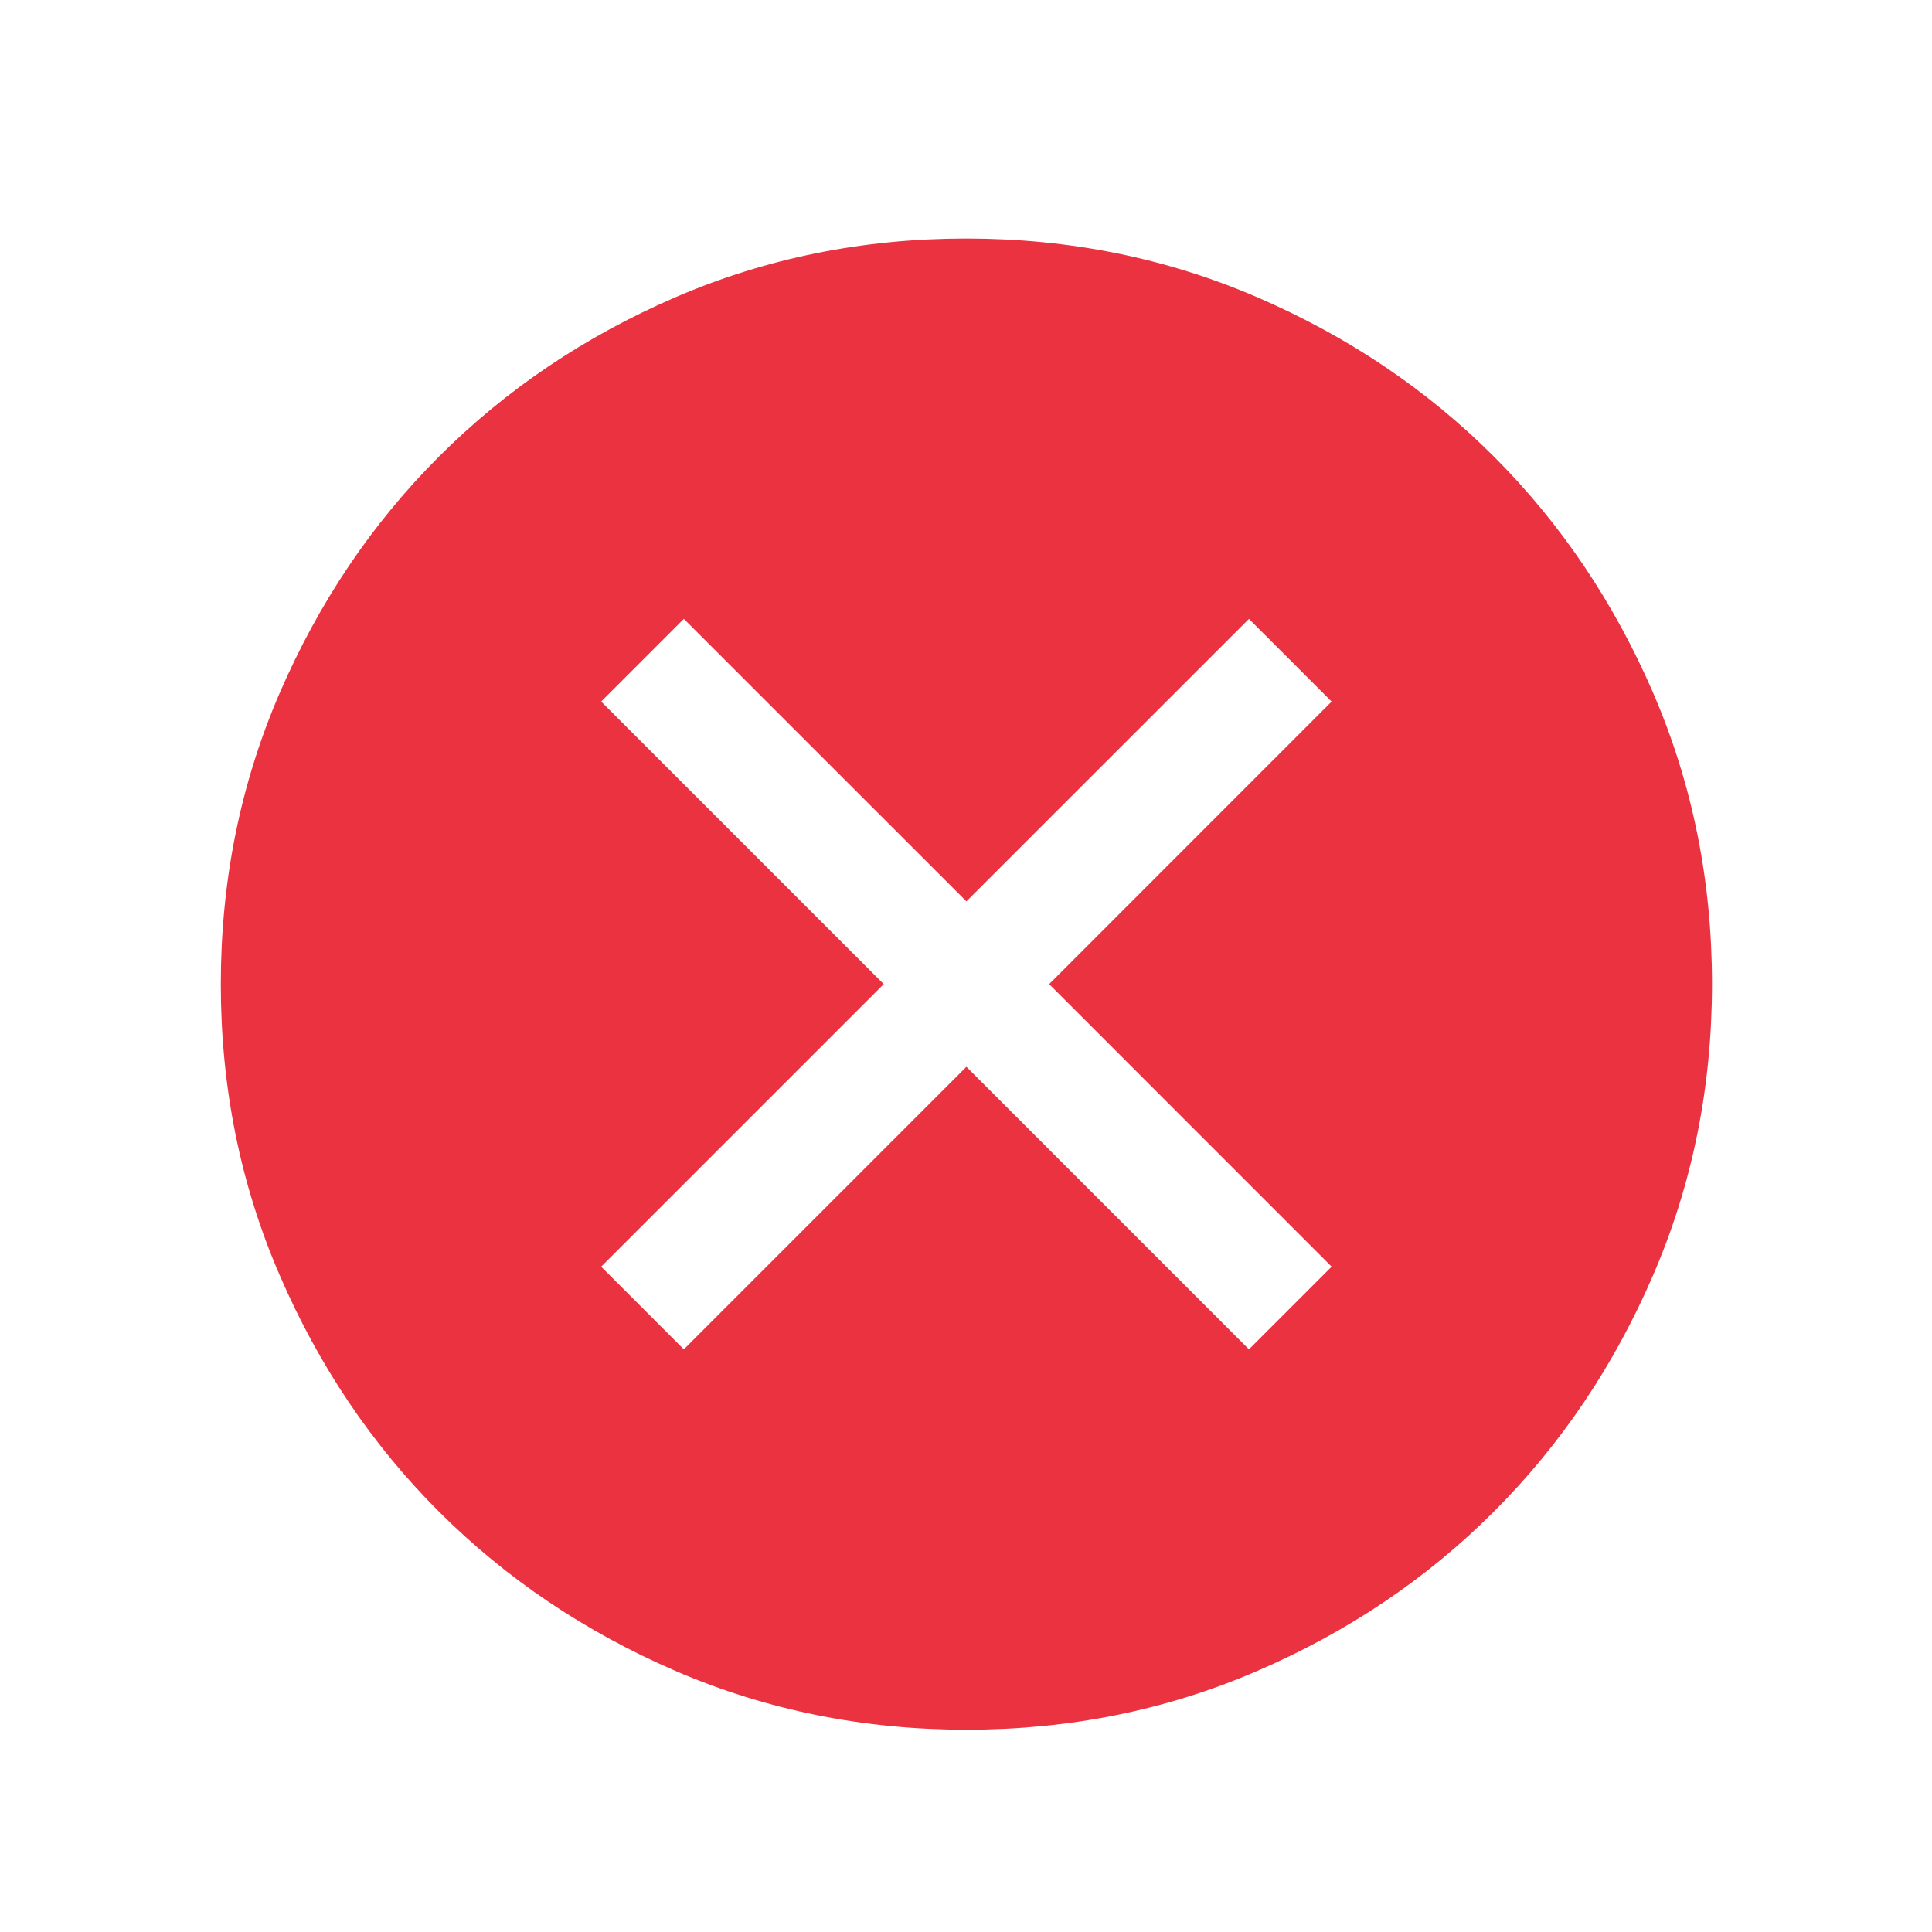 <svg width="24" height="24" viewBox="0 0 24 24" fill="none" xmlns="http://www.w3.org/2000/svg">
<path d="M8.495 16.762L12.005 13.252L15.515 16.762L16.542 15.735L13.033 12.225L16.542 8.715L15.515 7.688L12.005 11.197L8.495 7.688L7.468 8.715L10.978 12.225L7.468 15.735L8.495 16.762ZM12.007 21.487C10.726 21.487 9.522 21.244 8.394 20.758C7.267 20.271 6.287 19.611 5.453 18.778C4.619 17.945 3.959 16.965 3.473 15.838C2.986 14.711 2.743 13.507 2.743 12.226C2.743 10.945 2.986 9.741 3.472 8.614C3.959 7.487 4.618 6.506 5.452 5.673C6.285 4.839 7.265 4.179 8.392 3.692C9.519 3.206 10.723 2.963 12.004 2.963C13.284 2.963 14.489 3.206 15.616 3.692C16.743 4.178 17.724 4.838 18.557 5.671C19.391 6.505 20.051 7.485 20.538 8.612C21.024 9.738 21.267 10.942 21.267 12.223C21.267 13.504 21.024 14.708 20.538 15.835C20.052 16.963 19.392 17.943 18.558 18.777C17.725 19.611 16.745 20.271 15.618 20.757C14.492 21.244 13.288 21.487 12.007 21.487Z" fill="#EA3240"/>
</svg>
